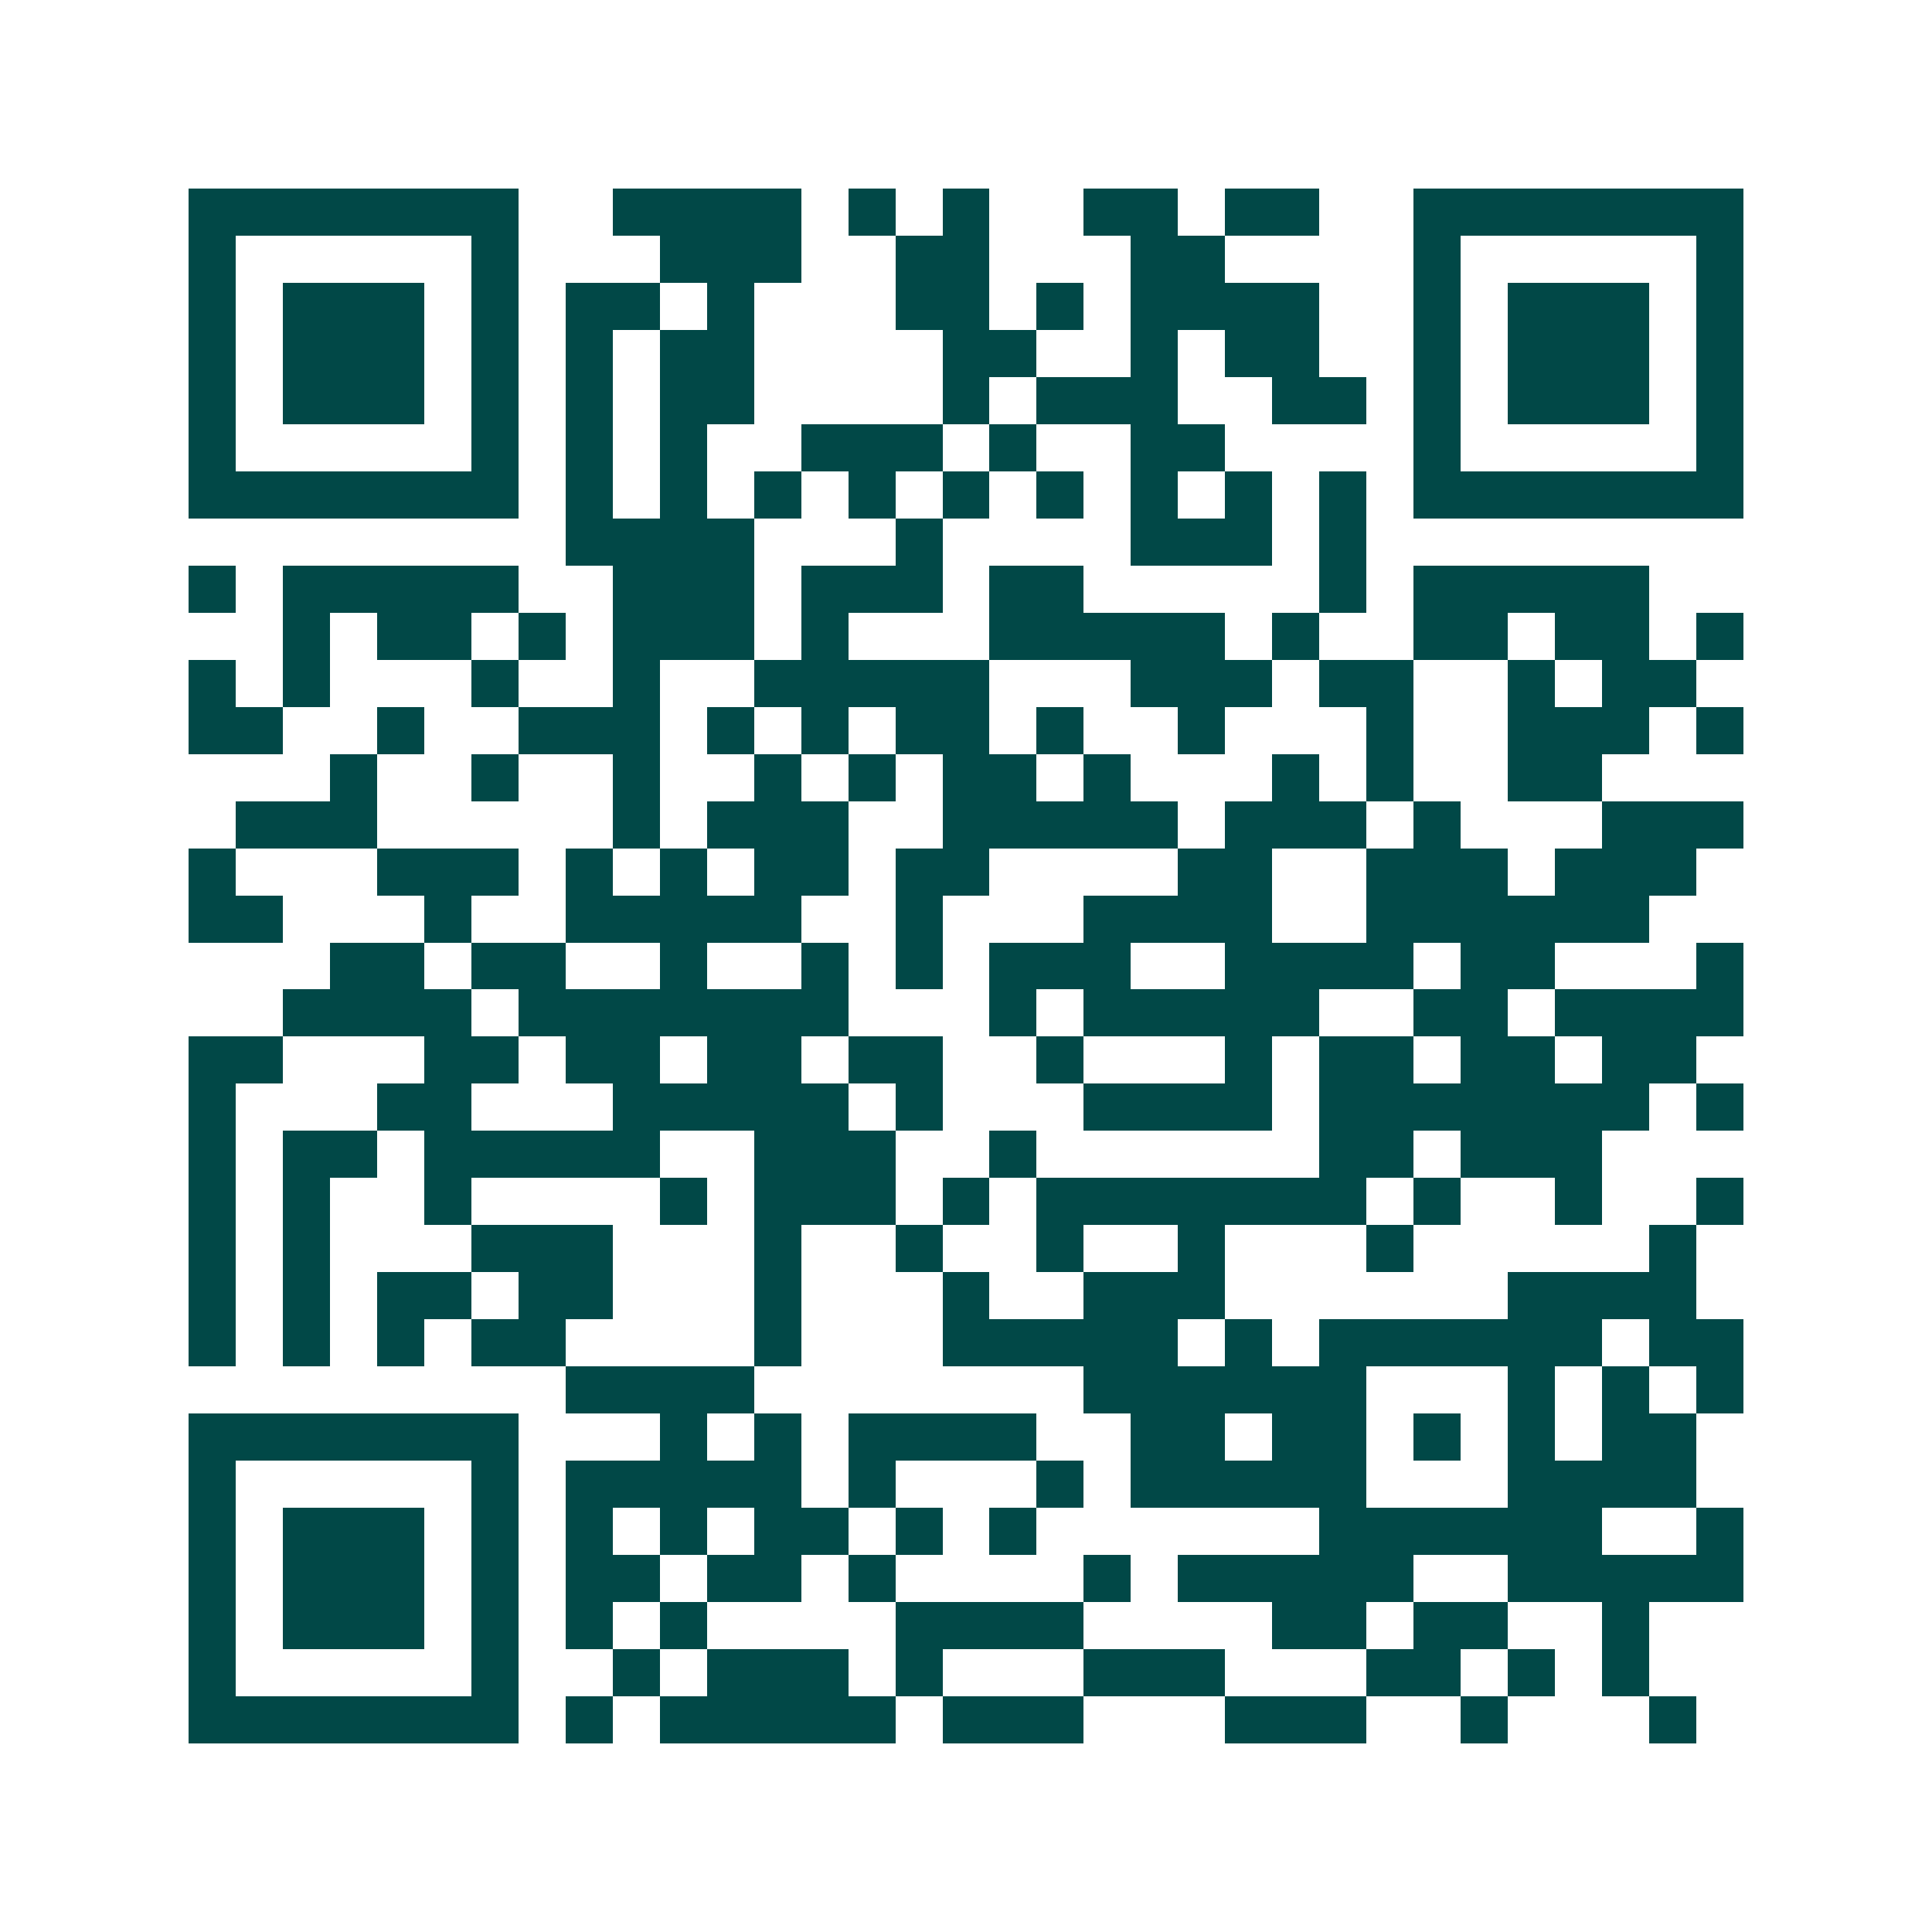 <svg xmlns="http://www.w3.org/2000/svg" width="200" height="200" viewBox="0 0 41 41" shape-rendering="crispEdges"><path fill="#ffffff" d="M0 0h41v41H0z"/><path stroke="#014847" d="M4 4.5h7m2 0h4m1 0h1m1 0h1m2 0h2m1 0h2m2 0h7M4 5.5h1m5 0h1m3 0h3m2 0h2m3 0h2m4 0h1m5 0h1M4 6.5h1m1 0h3m1 0h1m1 0h2m1 0h1m3 0h2m1 0h1m1 0h4m2 0h1m1 0h3m1 0h1M4 7.5h1m1 0h3m1 0h1m1 0h1m1 0h2m4 0h2m2 0h1m1 0h2m2 0h1m1 0h3m1 0h1M4 8.5h1m1 0h3m1 0h1m1 0h1m1 0h2m4 0h1m1 0h3m2 0h2m1 0h1m1 0h3m1 0h1M4 9.5h1m5 0h1m1 0h1m1 0h1m2 0h3m1 0h1m2 0h2m4 0h1m5 0h1M4 10.5h7m1 0h1m1 0h1m1 0h1m1 0h1m1 0h1m1 0h1m1 0h1m1 0h1m1 0h1m1 0h7M12 11.5h4m3 0h1m4 0h3m1 0h1M4 12.5h1m1 0h5m2 0h3m1 0h3m1 0h2m5 0h1m1 0h5M6 13.5h1m1 0h2m1 0h1m1 0h3m1 0h1m3 0h5m1 0h1m2 0h2m1 0h2m1 0h1M4 14.5h1m1 0h1m3 0h1m2 0h1m2 0h5m3 0h3m1 0h2m2 0h1m1 0h2M4 15.5h2m2 0h1m2 0h3m1 0h1m1 0h1m1 0h2m1 0h1m2 0h1m3 0h1m2 0h3m1 0h1M7 16.5h1m2 0h1m2 0h1m2 0h1m1 0h1m1 0h2m1 0h1m3 0h1m1 0h1m2 0h2M5 17.5h3m5 0h1m1 0h3m2 0h5m1 0h3m1 0h1m3 0h3M4 18.5h1m3 0h3m1 0h1m1 0h1m1 0h2m1 0h2m4 0h2m2 0h3m1 0h3M4 19.5h2m3 0h1m2 0h5m2 0h1m3 0h4m2 0h6M7 20.5h2m1 0h2m2 0h1m2 0h1m1 0h1m1 0h3m2 0h4m1 0h2m3 0h1M6 21.5h4m1 0h7m3 0h1m1 0h5m2 0h2m1 0h4M4 22.5h2m3 0h2m1 0h2m1 0h2m1 0h2m2 0h1m3 0h1m1 0h2m1 0h2m1 0h2M4 23.5h1m3 0h2m3 0h5m1 0h1m3 0h4m1 0h7m1 0h1M4 24.5h1m1 0h2m1 0h5m2 0h3m2 0h1m6 0h2m1 0h3M4 25.5h1m1 0h1m2 0h1m4 0h1m1 0h3m1 0h1m1 0h7m1 0h1m2 0h1m2 0h1M4 26.5h1m1 0h1m3 0h3m3 0h1m2 0h1m2 0h1m2 0h1m3 0h1m5 0h1M4 27.5h1m1 0h1m1 0h2m1 0h2m3 0h1m3 0h1m2 0h3m6 0h4M4 28.5h1m1 0h1m1 0h1m1 0h2m4 0h1m3 0h5m1 0h1m1 0h6m1 0h2M12 29.5h4m7 0h6m3 0h1m1 0h1m1 0h1M4 30.5h7m3 0h1m1 0h1m1 0h4m2 0h2m1 0h2m1 0h1m1 0h1m1 0h2M4 31.5h1m5 0h1m1 0h5m1 0h1m3 0h1m1 0h5m3 0h4M4 32.5h1m1 0h3m1 0h1m1 0h1m1 0h1m1 0h2m1 0h1m1 0h1m6 0h6m2 0h1M4 33.5h1m1 0h3m1 0h1m1 0h2m1 0h2m1 0h1m4 0h1m1 0h5m2 0h5M4 34.5h1m1 0h3m1 0h1m1 0h1m1 0h1m4 0h4m4 0h2m1 0h2m2 0h1M4 35.5h1m5 0h1m2 0h1m1 0h3m1 0h1m3 0h3m3 0h2m1 0h1m1 0h1M4 36.5h7m1 0h1m1 0h5m1 0h3m3 0h3m2 0h1m3 0h1"/></svg>
